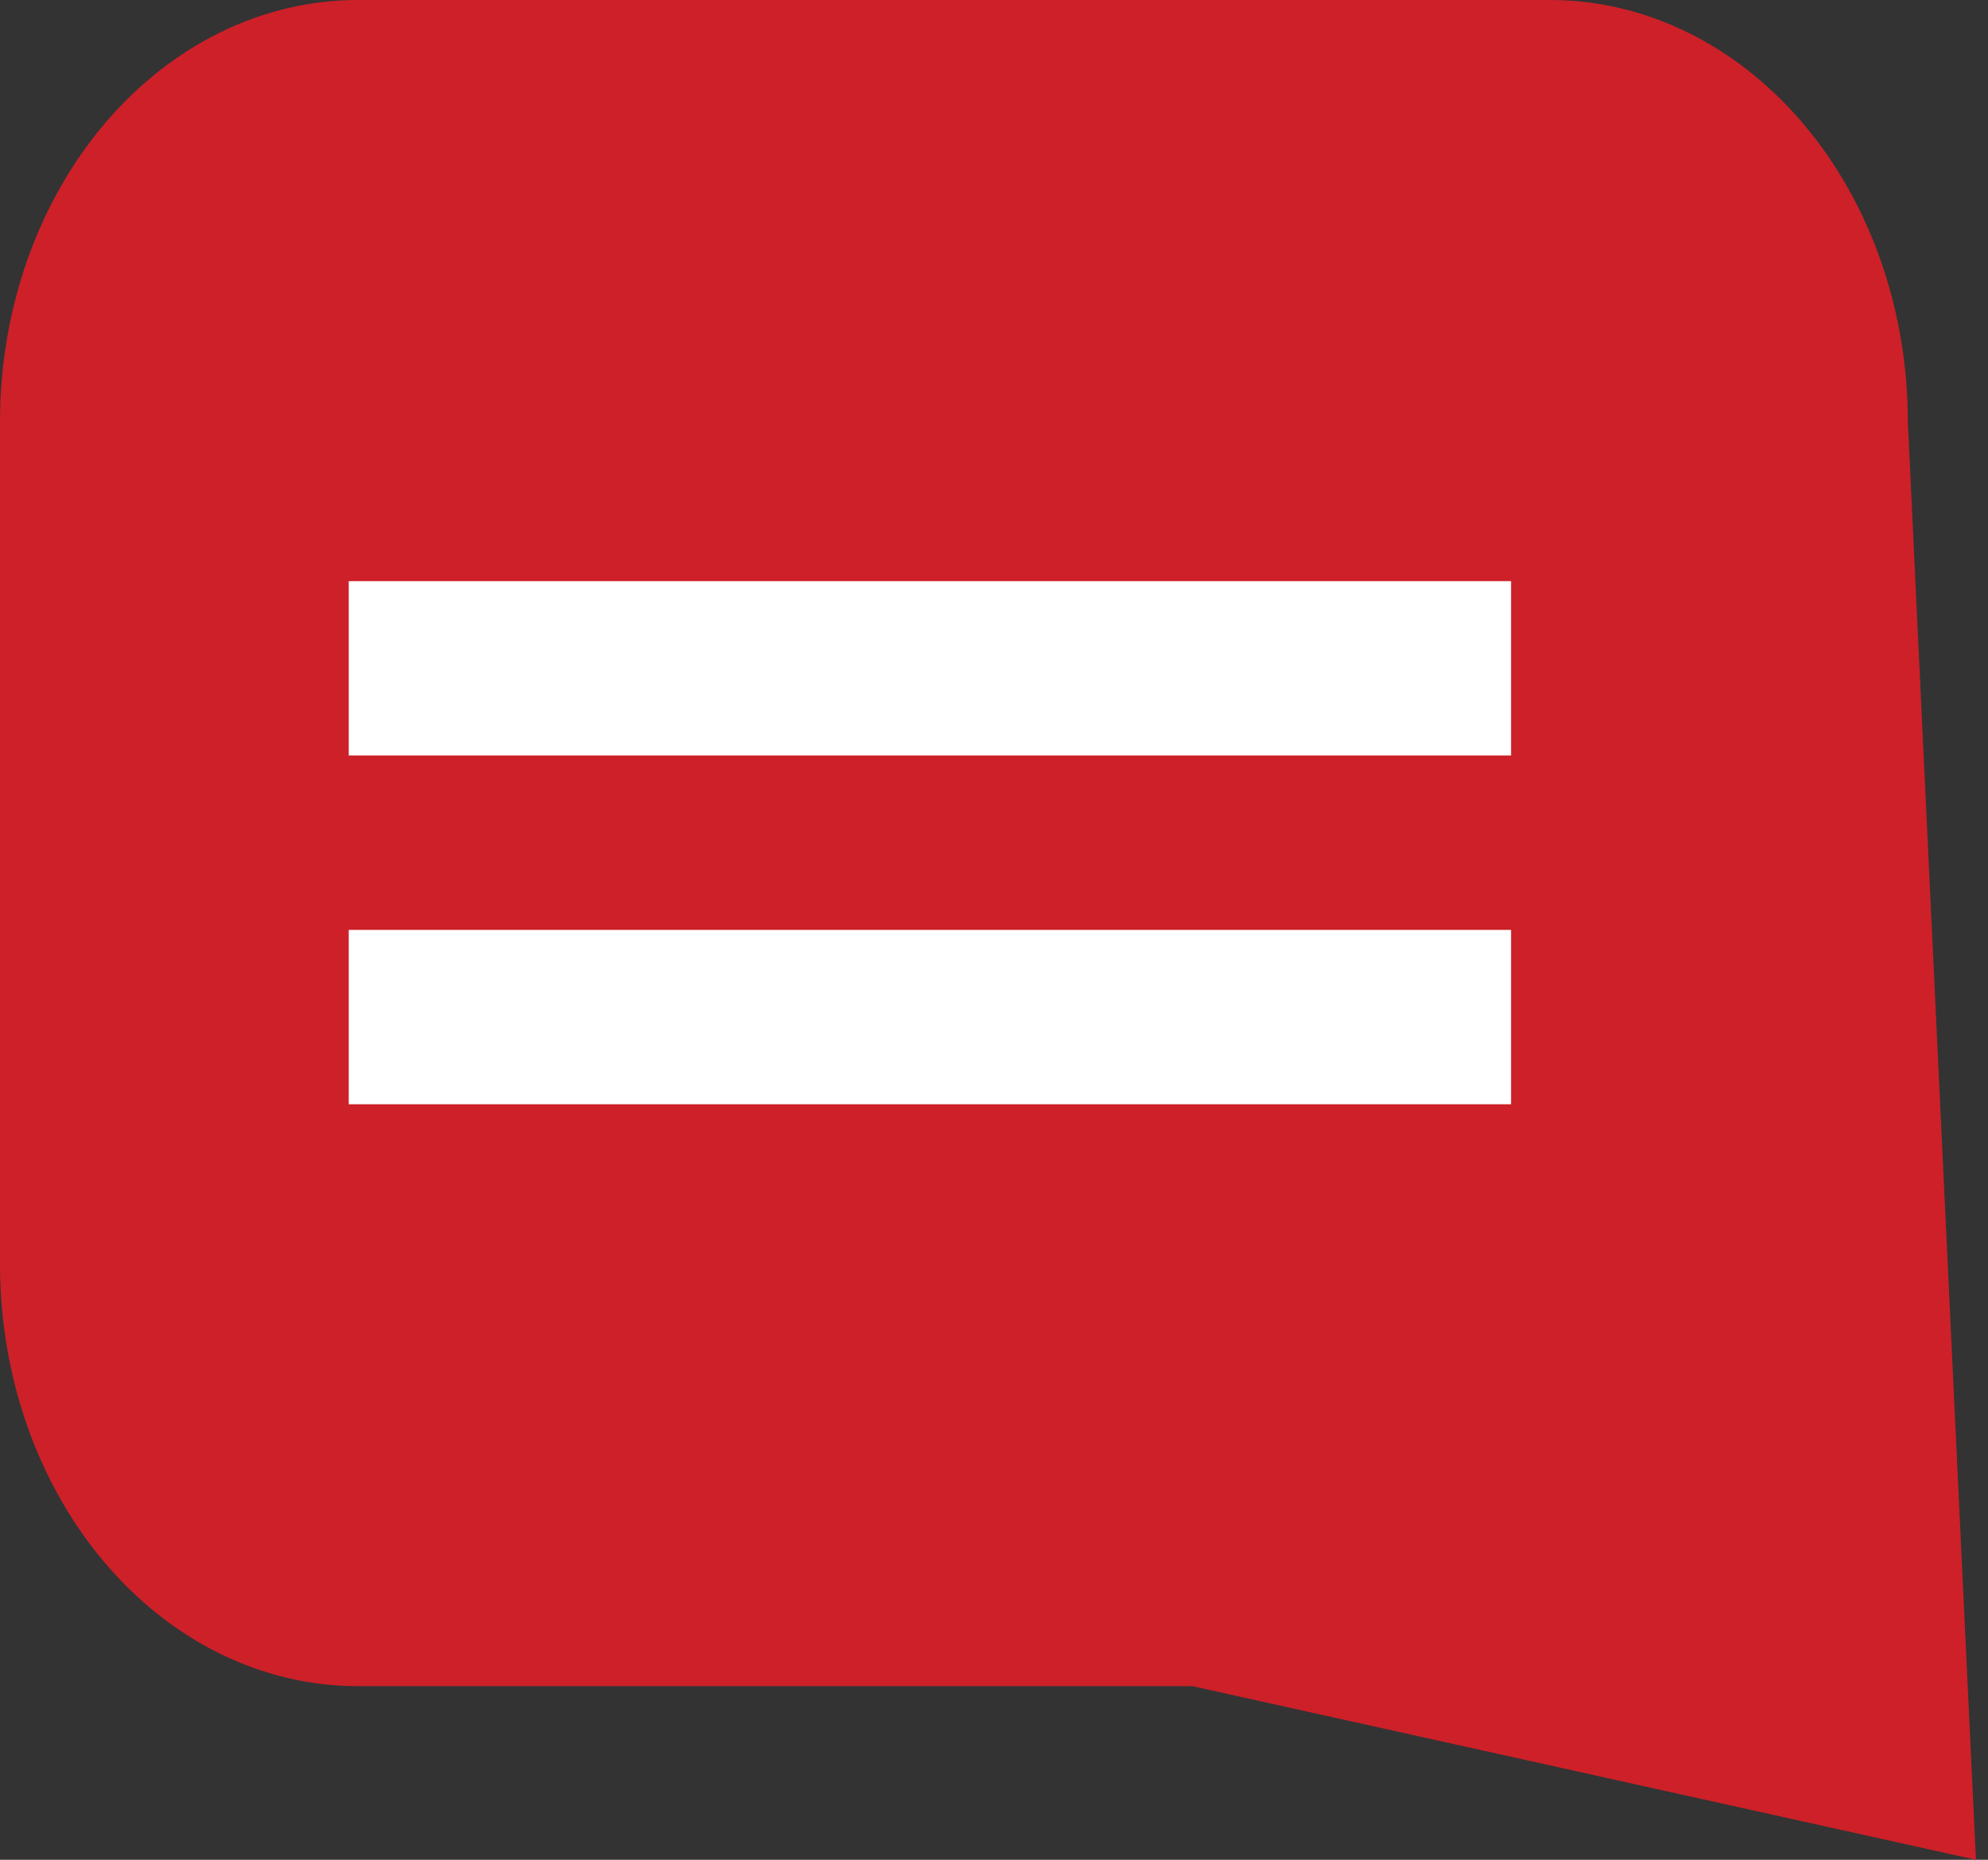 <svg width="31" height="29" viewBox="0 0 31 29" fill="none" xmlns="http://www.w3.org/2000/svg">
<rect x="0" y="0" width="31" height="29" fill="#333333" stroke="none"/>
<g id="Group 1106">
<path id="Vector" d="M24.172 0H5.578C4.099 0 2.68 0.693 1.634 1.925C0.588 3.158 0 4.83 0 6.573V19.72C0 21.463 0.588 23.135 1.634 24.368C2.68 25.601 4.099 26.293 5.578 26.293H18.594L30.812 29L29.75 6.573C29.75 4.83 29.162 3.158 28.116 1.925C27.07 0.693 25.651 0 24.172 0Z" fill="#CD2028"/>
<rect id="Rectangle 610" x="5.438" y="14.5" width="18.125" height="2.719" fill="white"/>
<rect id="Rectangle 611" x="5.438" y="9.062" width="18.125" height="2.719" fill="white"/>
</g>
</svg>
